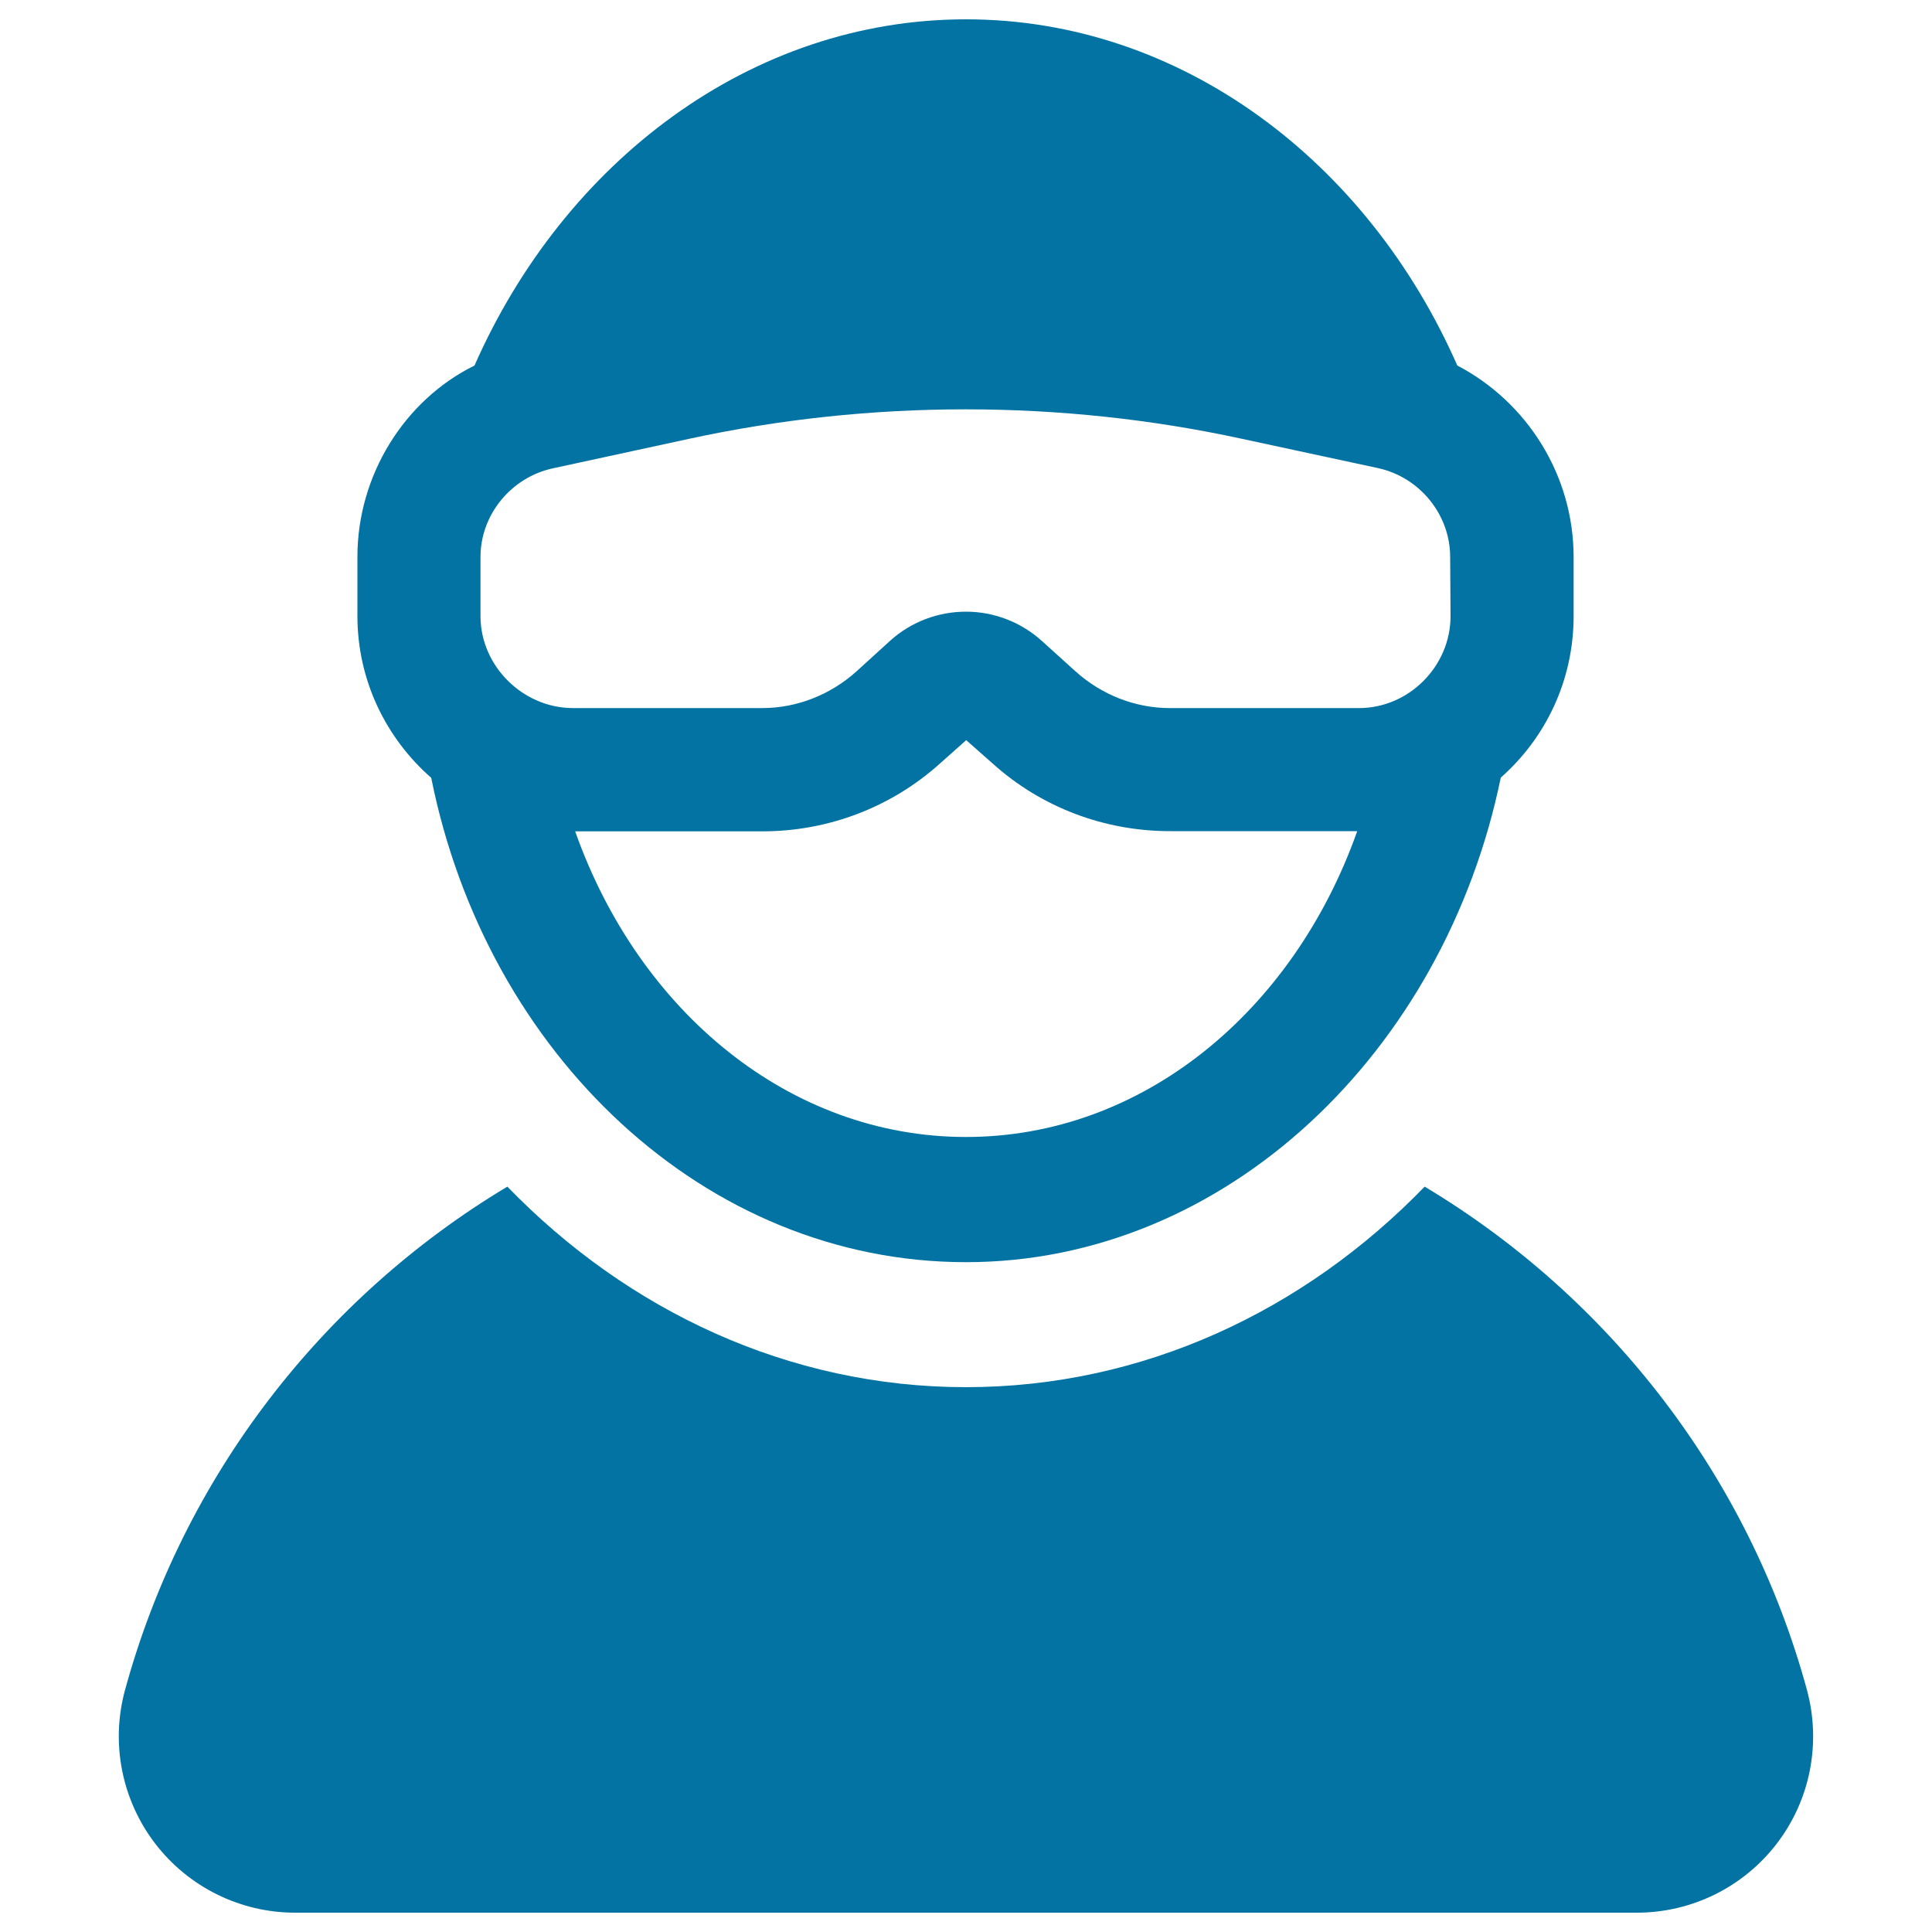 <svg xmlns="http://www.w3.org/2000/svg" viewBox="0 0 1000 1000" style="fill:#0273a2">
<title>Skier SVG icon</title>
<g><g><g><path d="M737.4,614.2C675.1,678.5,591.6,718,500,718c-91.6,0-175.1-39.5-237.4-103.8C166.8,671.6,94.8,764.5,64.7,874.8c-7.5,27.4-1.7,56.8,15.6,79.4c17.3,22.6,44.1,35.8,72.5,35.8h694.4c28.4,0,55.2-13.2,72.5-35.8c17.3-22.6,23-51.9,15.6-79.4C905.3,764.5,833.2,671.6,737.4,614.2z"/><path d="M754.3,189.2C707.8,83.4,611.2,10,500,10c-111.4,0-207.9,73.7-254.4,179.2l0,0c-36.3,17.9-60.6,56.8-60.6,99v30.6c0,33.4,14.8,63.3,38.2,83.8l0,0C251.9,545.9,365.1,653.3,500,653.3c134.3,0,247.5-108.5,276.8-250.8c23.2-20.5,37.7-50.3,37.7-83.6v-30.6C814.5,246.1,790.5,208.1,754.3,189.2z M500,588.5c-91,0-169.2-64.6-202.3-158.2h69.8h27.1c33.9,0,66.5-12.3,91.8-35l13.7-12.2l13.7,12.1c25.2,22.7,57.8,35,91.8,35h27.1h69.8C669.3,523.9,591,588.5,500,588.5z M750.8,318.9c0,25.9-21.5,47.6-47.4,47.6h-97.9c-18,0-35.3-6.9-48.7-18.9l-17.7-16c-10.7-9.6-24.6-15-39.1-15c-14.5,0-28.4,5.3-39.1,14.9l-17.7,16.1c-13.4,12-30.7,18.9-48.7,18.9h-97.9c-25.9,0-47.9-21.7-47.9-47.6v-30.6c0-22,16-41.3,37.5-45.9l70.6-15.3c93.7-20.3,192.3-20.3,285.9,0l70.6,15.2c21.5,4.7,37.3,24,37.3,46L750.8,318.9L750.8,318.9z"/></g></g></g>
</svg>